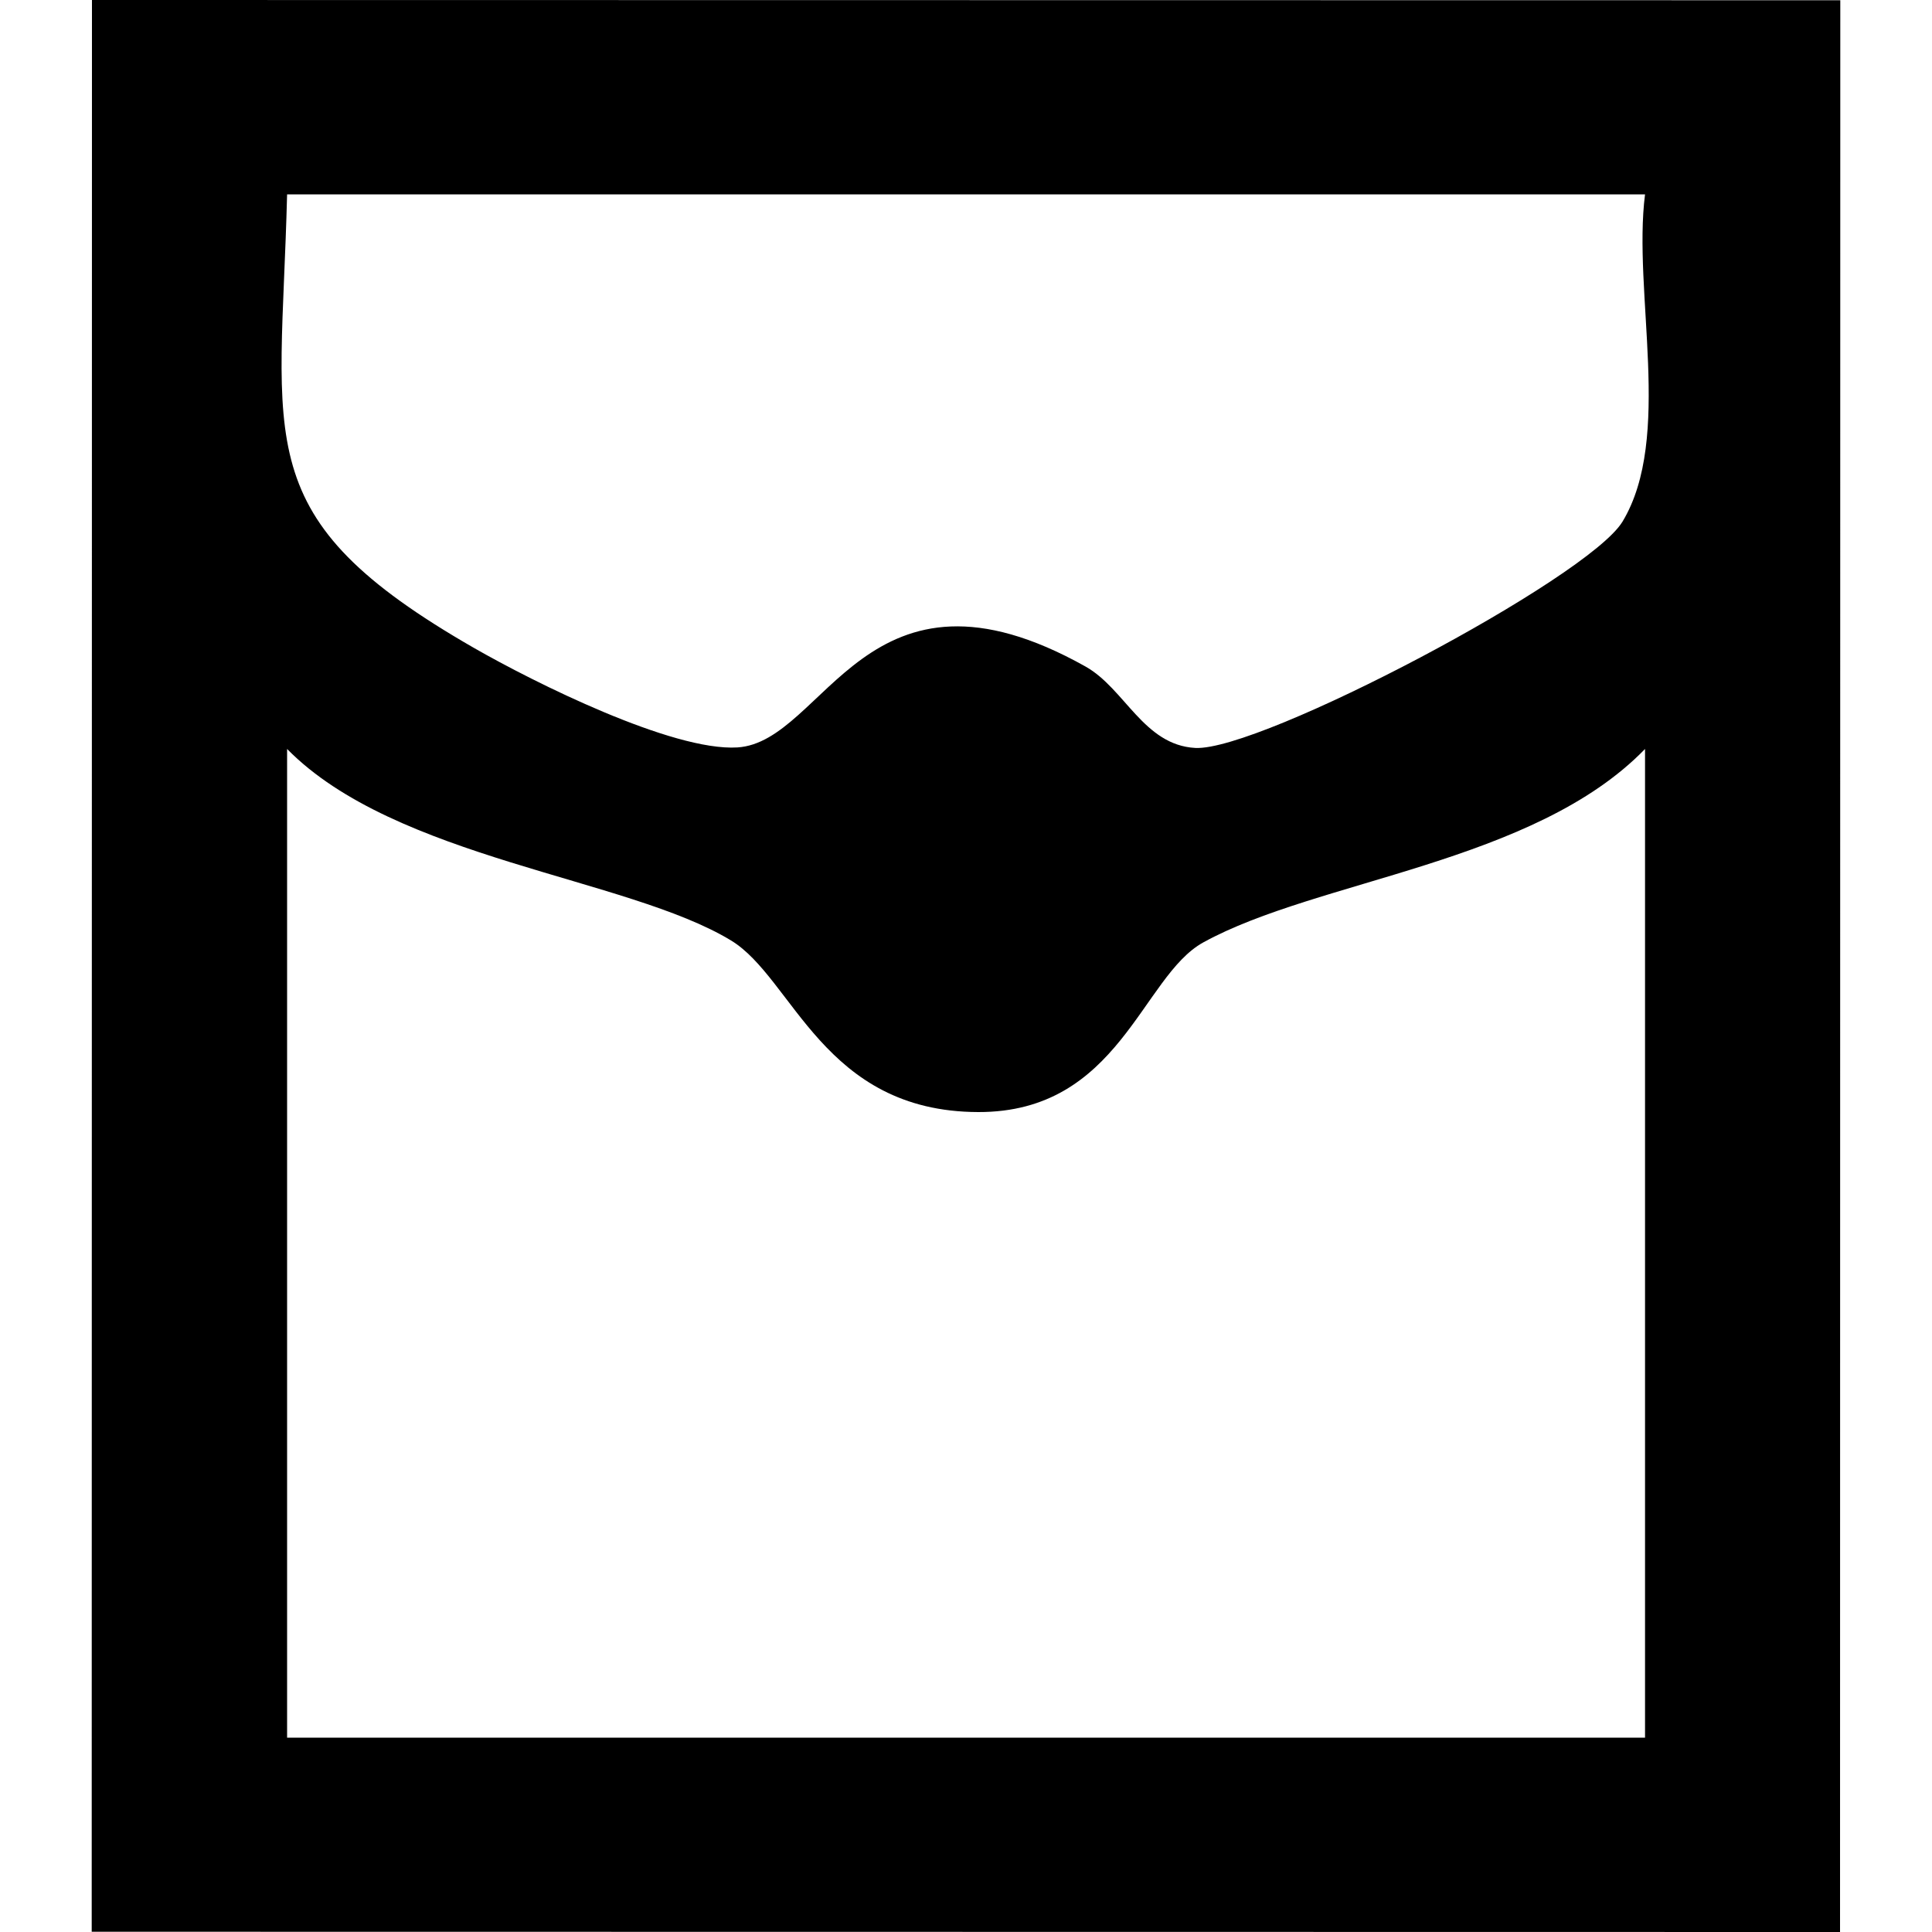 <svg viewBox="0 0 150 150" xmlns="http://www.w3.org/2000/svg" data-name="Layer 1" id="Layer_1">
  <path d="M7.12,149.98l135.74.02.02-149.98-135.74-.02-.02,149.98ZM127.71,134.91H22.29V58.15c8.41,8.55,26.41,9.97,34.47,14.87,4.83,2.93,7.15,13.29,19.19,13.32,10.95.03,12.68-10.53,17.47-13.17,8.87-4.89,25.68-6.13,34.3-15.02v76.76ZM22.29,15.09h105.43c-.97,7.61,2.18,18.9-1.75,25.41-2.68,4.42-28.11,17.84-33.17,17.57-4.01-.22-5.47-4.61-8.52-6.32-17.04-9.56-20.19,5.86-27.03,6.28-5.04.31-15.77-5.04-20.46-7.73-17.65-10.14-14.99-15.79-14.5-35.2Z"></path>
</svg>